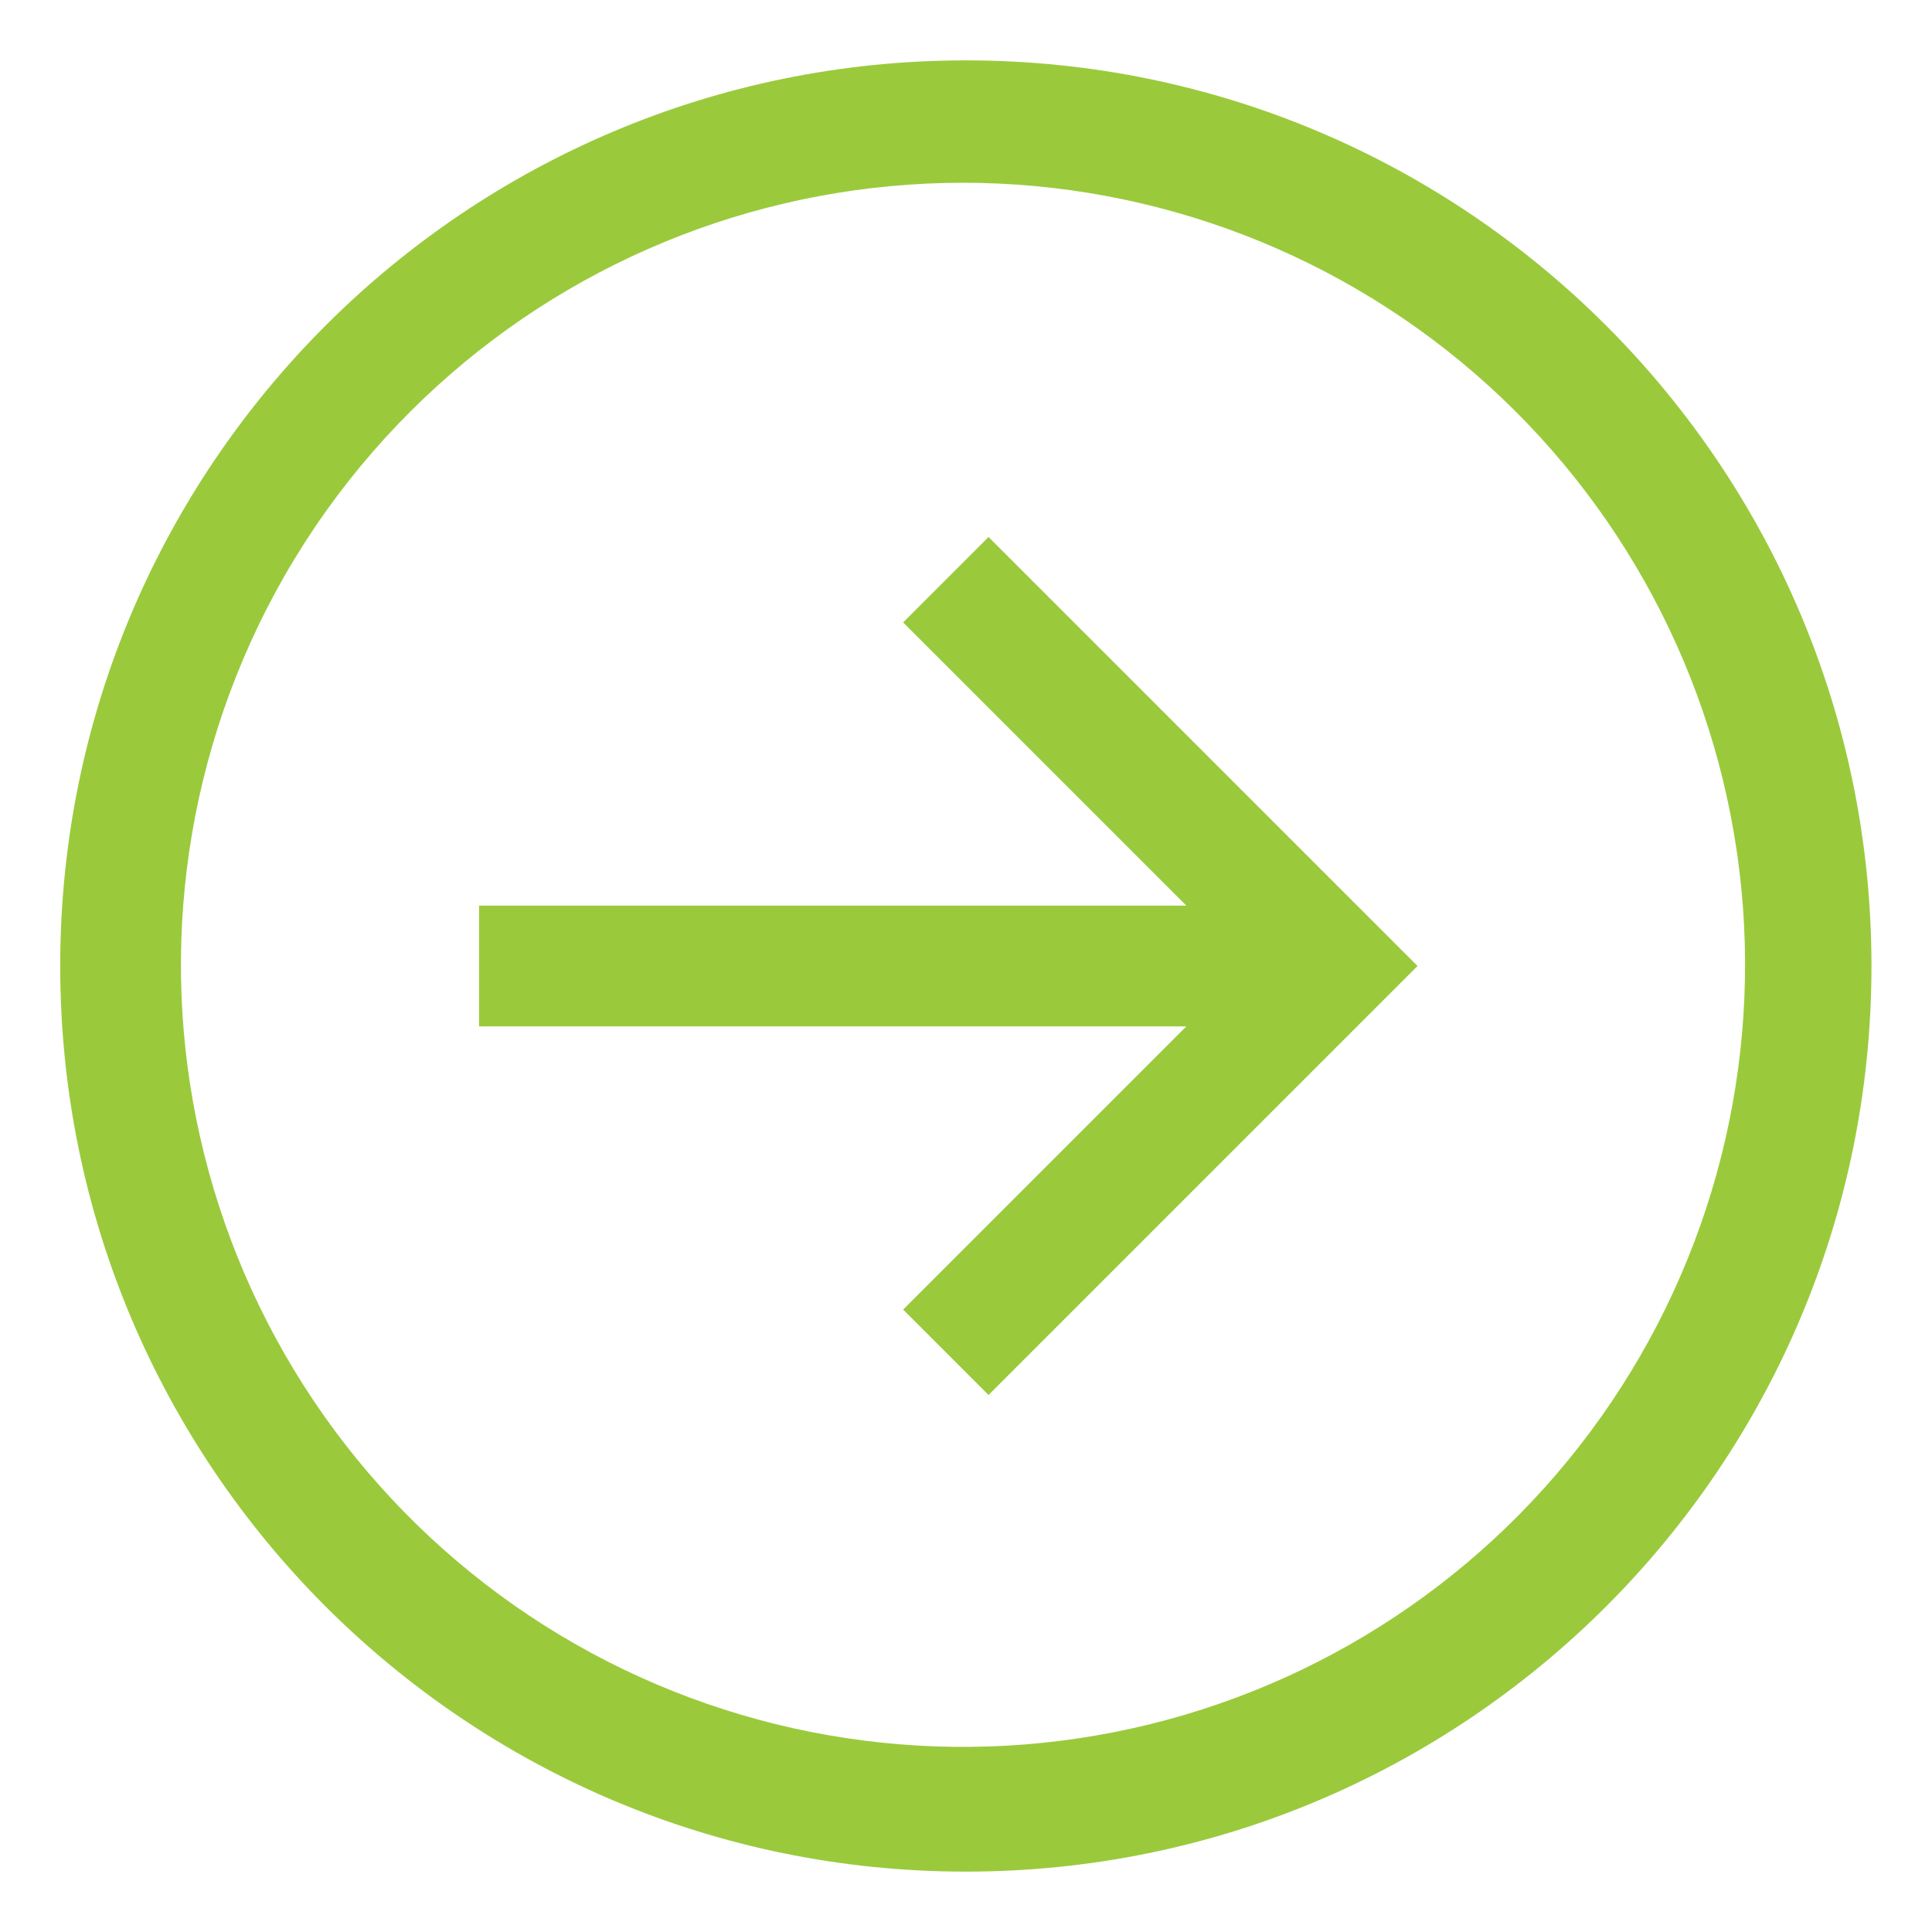 <svg width="24" height="24" viewBox="0 0 24 24" fill="none" xmlns="http://www.w3.org/2000/svg">
<g clip-path="url(#clip0_293_1872)">
<path d="M11.998 23.25C18.211 23.25 23.248 18.213 23.248 12C23.248 5.787 18.211 0.75 11.998 0.75C5.785 0.75 0.748 5.787 0.748 12C0.748 18.213 5.785 23.25 11.998 23.25ZM5.104 5.106C6.813 3.401 9.096 2.394 11.508 2.281C13.919 2.168 16.286 2.957 18.148 4.494C20.009 6.031 21.232 8.205 21.578 10.595C21.923 12.984 21.367 15.416 20.017 17.417C18.668 19.419 16.621 20.846 14.277 21.421C11.932 21.996 9.458 21.677 7.335 20.528C5.212 19.378 3.594 17.479 2.795 15.201C1.996 12.923 2.074 10.429 3.014 8.205C3.503 7.046 4.213 5.994 5.104 5.106Z" fill="#9ACA3C"/>
<path d="M11.219 16.268L12.28 17.329L17.609 12L12.28 6.671L11.219 7.732L14.737 11.25L5.951 11.25L5.951 12.75L14.737 12.75L11.219 16.268Z" fill="#9ACA3C"/>
</g>
<defs>
<clipPath id="clip0_293_1872">
<rect width="24" height="24" fill="white" transform="translate(24) rotate(90)"/>
</clipPath>
</defs>
</svg>
